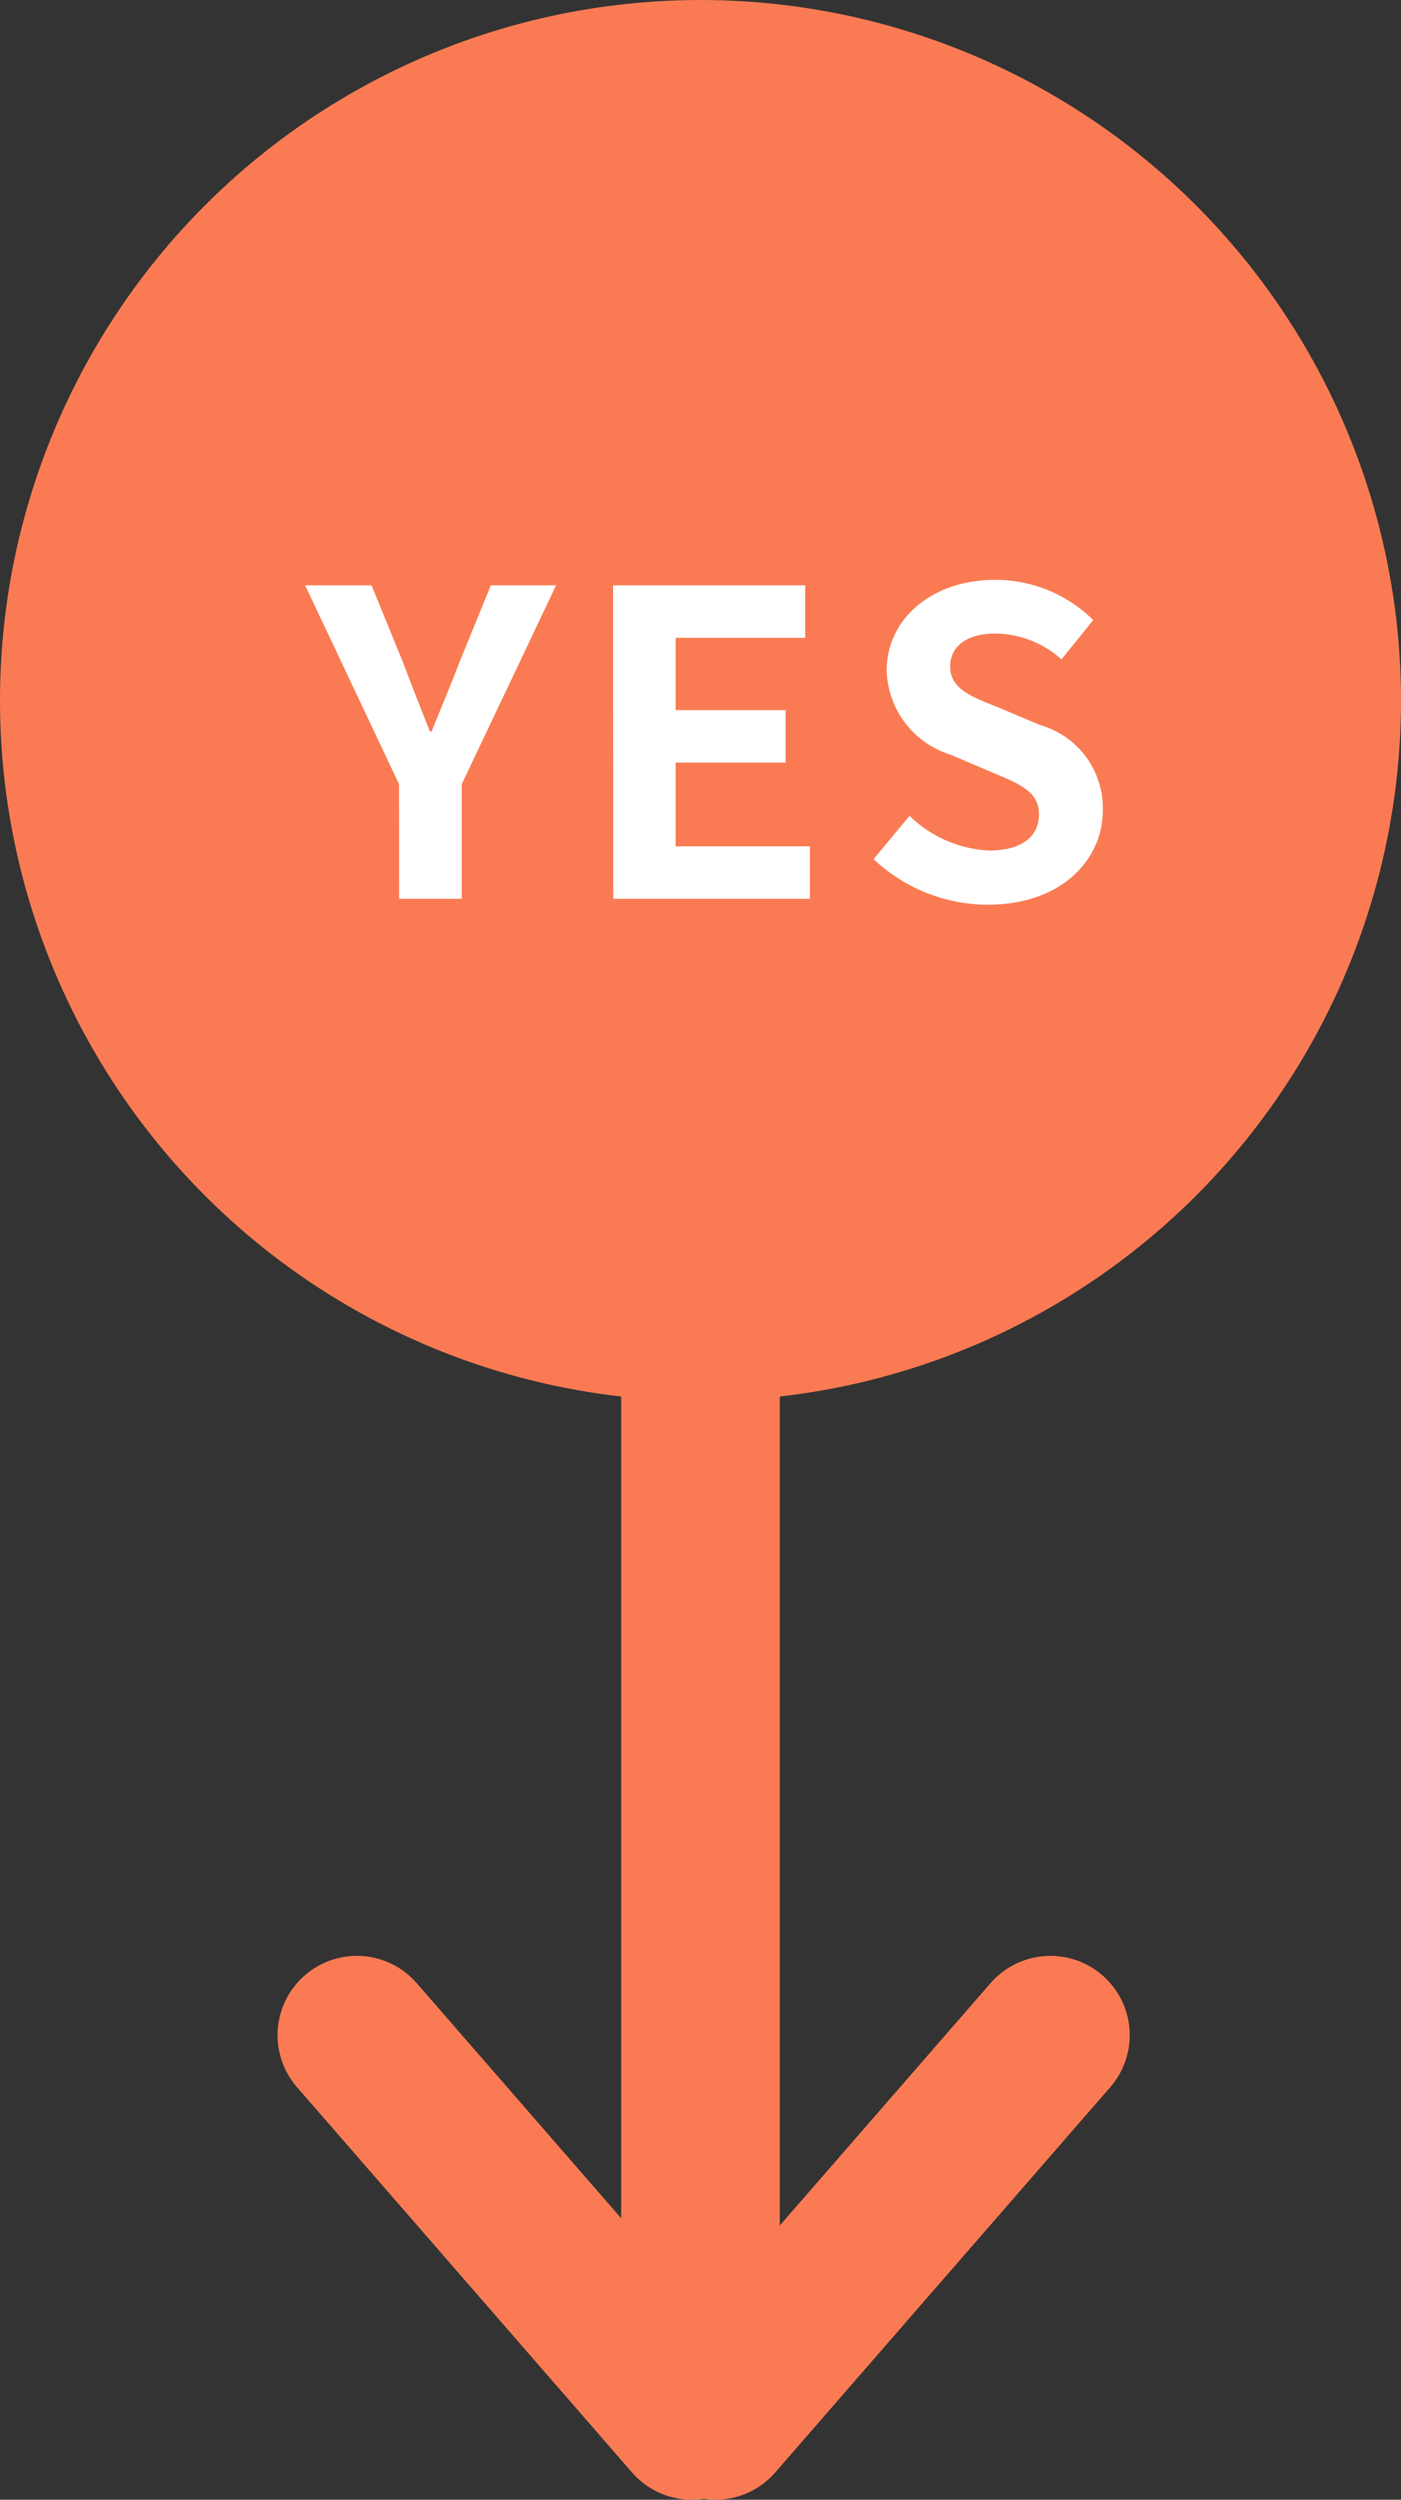 <svg xmlns="http://www.w3.org/2000/svg" width="53" height="94.563" viewBox="0 0 53 94.563"><rect x="0" y="0" width="53" height="94.563" fill="#333333" stroke="none"/><g transform="translate(-645 -2143.105)"><circle cx="26.5" cy="26.5" r="26.5" transform="translate(645 2143.105)" fill="#fa7b53"/><path d="M14.574,13.564,0,26.237ZM0,0,14.574,12.675Z" transform="translate(684.737 2220.094) rotate(90)" fill="none" stroke="#fa7b53" stroke-linecap="round" stroke-linejoin="round" stroke-width="6"/><path d="M671.5,2188.936v45.611" fill="none" stroke="#fa7b53" stroke-width="6"/></g><path d="M-11.9,0h2.368V-4.336l3.568-7.52H-8.432l-1.184,2.9c-.336.88-.688,1.712-1.056,2.624h-.064c-.368-.912-.688-1.744-1.024-2.624l-1.184-2.9h-2.512l3.552,7.52Zm8.1,0h7.44V-1.984H-1.44V-5.152H2.72V-7.136H-1.44V-9.872h4.9v-1.984H-3.808ZM10.368.224C13.1.224,14.72-1.424,14.72-3.36a3.271,3.271,0,0,0-2.384-3.216l-1.552-.656c-1.008-.4-1.84-.7-1.84-1.552,0-.784.656-1.248,1.7-1.248a3.777,3.777,0,0,1,2.512.976l1.2-1.488a5.254,5.254,0,0,0-3.712-1.52c-2.4,0-4.1,1.488-4.1,3.424a3.43,3.43,0,0,0,2.4,3.184l1.584.672c1.056.448,1.776.72,1.776,1.6,0,.832-.656,1.36-1.888,1.36A4.658,4.658,0,0,1,7.408-3.136L6.048-1.5A6.309,6.309,0,0,0,10.368.224Z" transform="translate(27 34)" fill="#fff"/></svg>